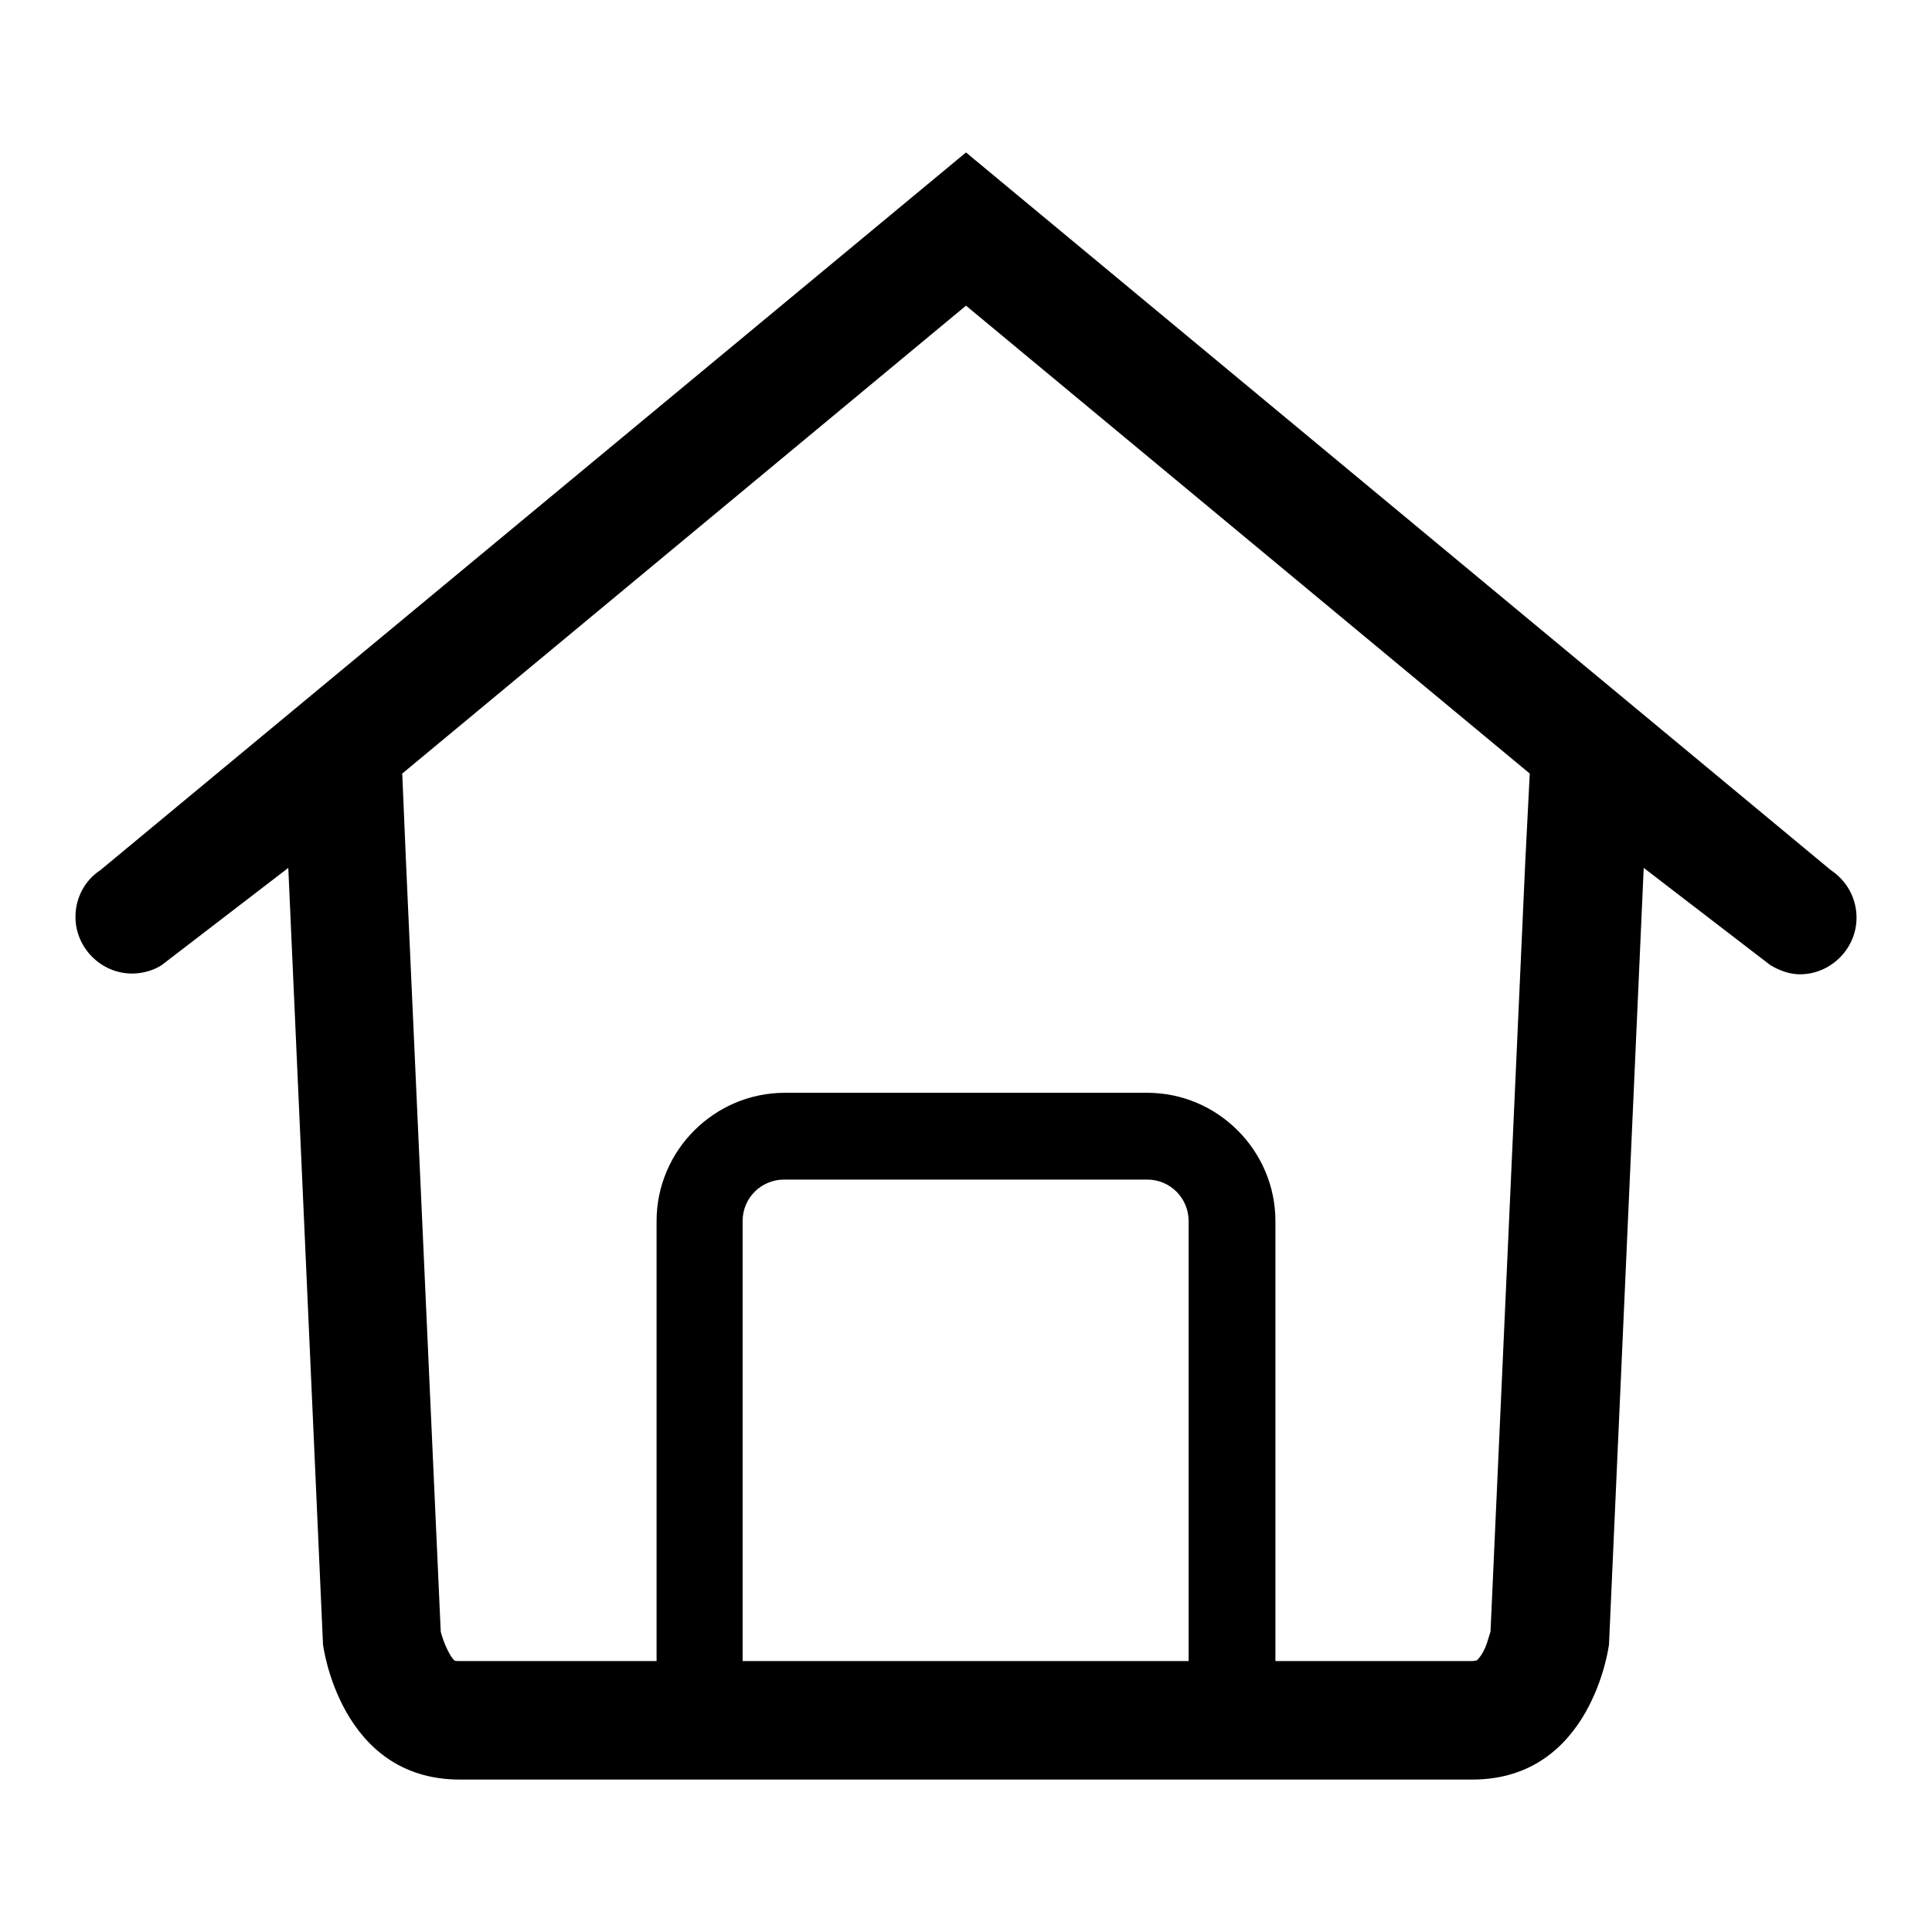 <?xml version="1.0" encoding="utf-8"?>
<!-- Svg Vector Icons : http://www.onlinewebfonts.com/icon -->
<!DOCTYPE svg PUBLIC "-//W3C//DTD SVG 1.1//EN" "http://www.w3.org/Graphics/SVG/1.1/DTD/svg11.dtd">
<svg version="1.1" xmlns="http://www.w3.org/2000/svg" xmlns:xlink="http://www.w3.org/1999/xlink" x="0px" y="0px" viewBox="0 0 256 256" enable-background="new 0 0 256 256" xml:space="preserve">
<g><g><path fill="#000000" d="M242.6,115.3L128,20.2L13.3,115.3c-2,1.3-3.3,3.6-3.3,6.2c0,4.1,3.4,7.5,7.5,7.5c1.4,0,2.8-0.4,3.9-1.1L38.2,115l4.6,102.9c0,0,2.2,17.9,18.1,17.9c0.1,0,0.3,0,0.4,0H128h66.7c0.1,0,0.3,0,0.4,0c15.9,0,18.1-17.9,18.1-17.9l4.6-102.9l16.8,12.9c1.2,0.7,2.5,1.2,3.9,1.2c4.1,0,7.5-3.4,7.5-7.5C246,119,244.7,116.7,242.6,115.3z M128,220.1H98.4v-58.3c0-3.1,2.5-5.5,5.5-5.5H152c3.1,0,5.5,2.5,5.5,5.5v58.3H128z M202.1,114.3l-4.6,101.9c-0.1,0.3-0.3,1-0.5,1.6c-0.5,1.4-1.1,2-1.3,2.2c-0.1,0-0.3,0.1-0.7,0.1c0,0-0.1,0-0.1,0h-0.1h-0.1H169v-58.3c0-9.3-7.6-17-17-17H104c-9.3,0-17,7.6-17,17v58.3H61.2h-0.1h-0.1c0,0-0.1,0-0.1,0c-0.4,0-0.6,0-0.7-0.1c-0.5-0.4-1.4-2.2-1.8-3.8l-4.6-101.9l-0.5-11.8l74.7-62l74.7,62L202.1,114.3z"/></g></g>
</svg>